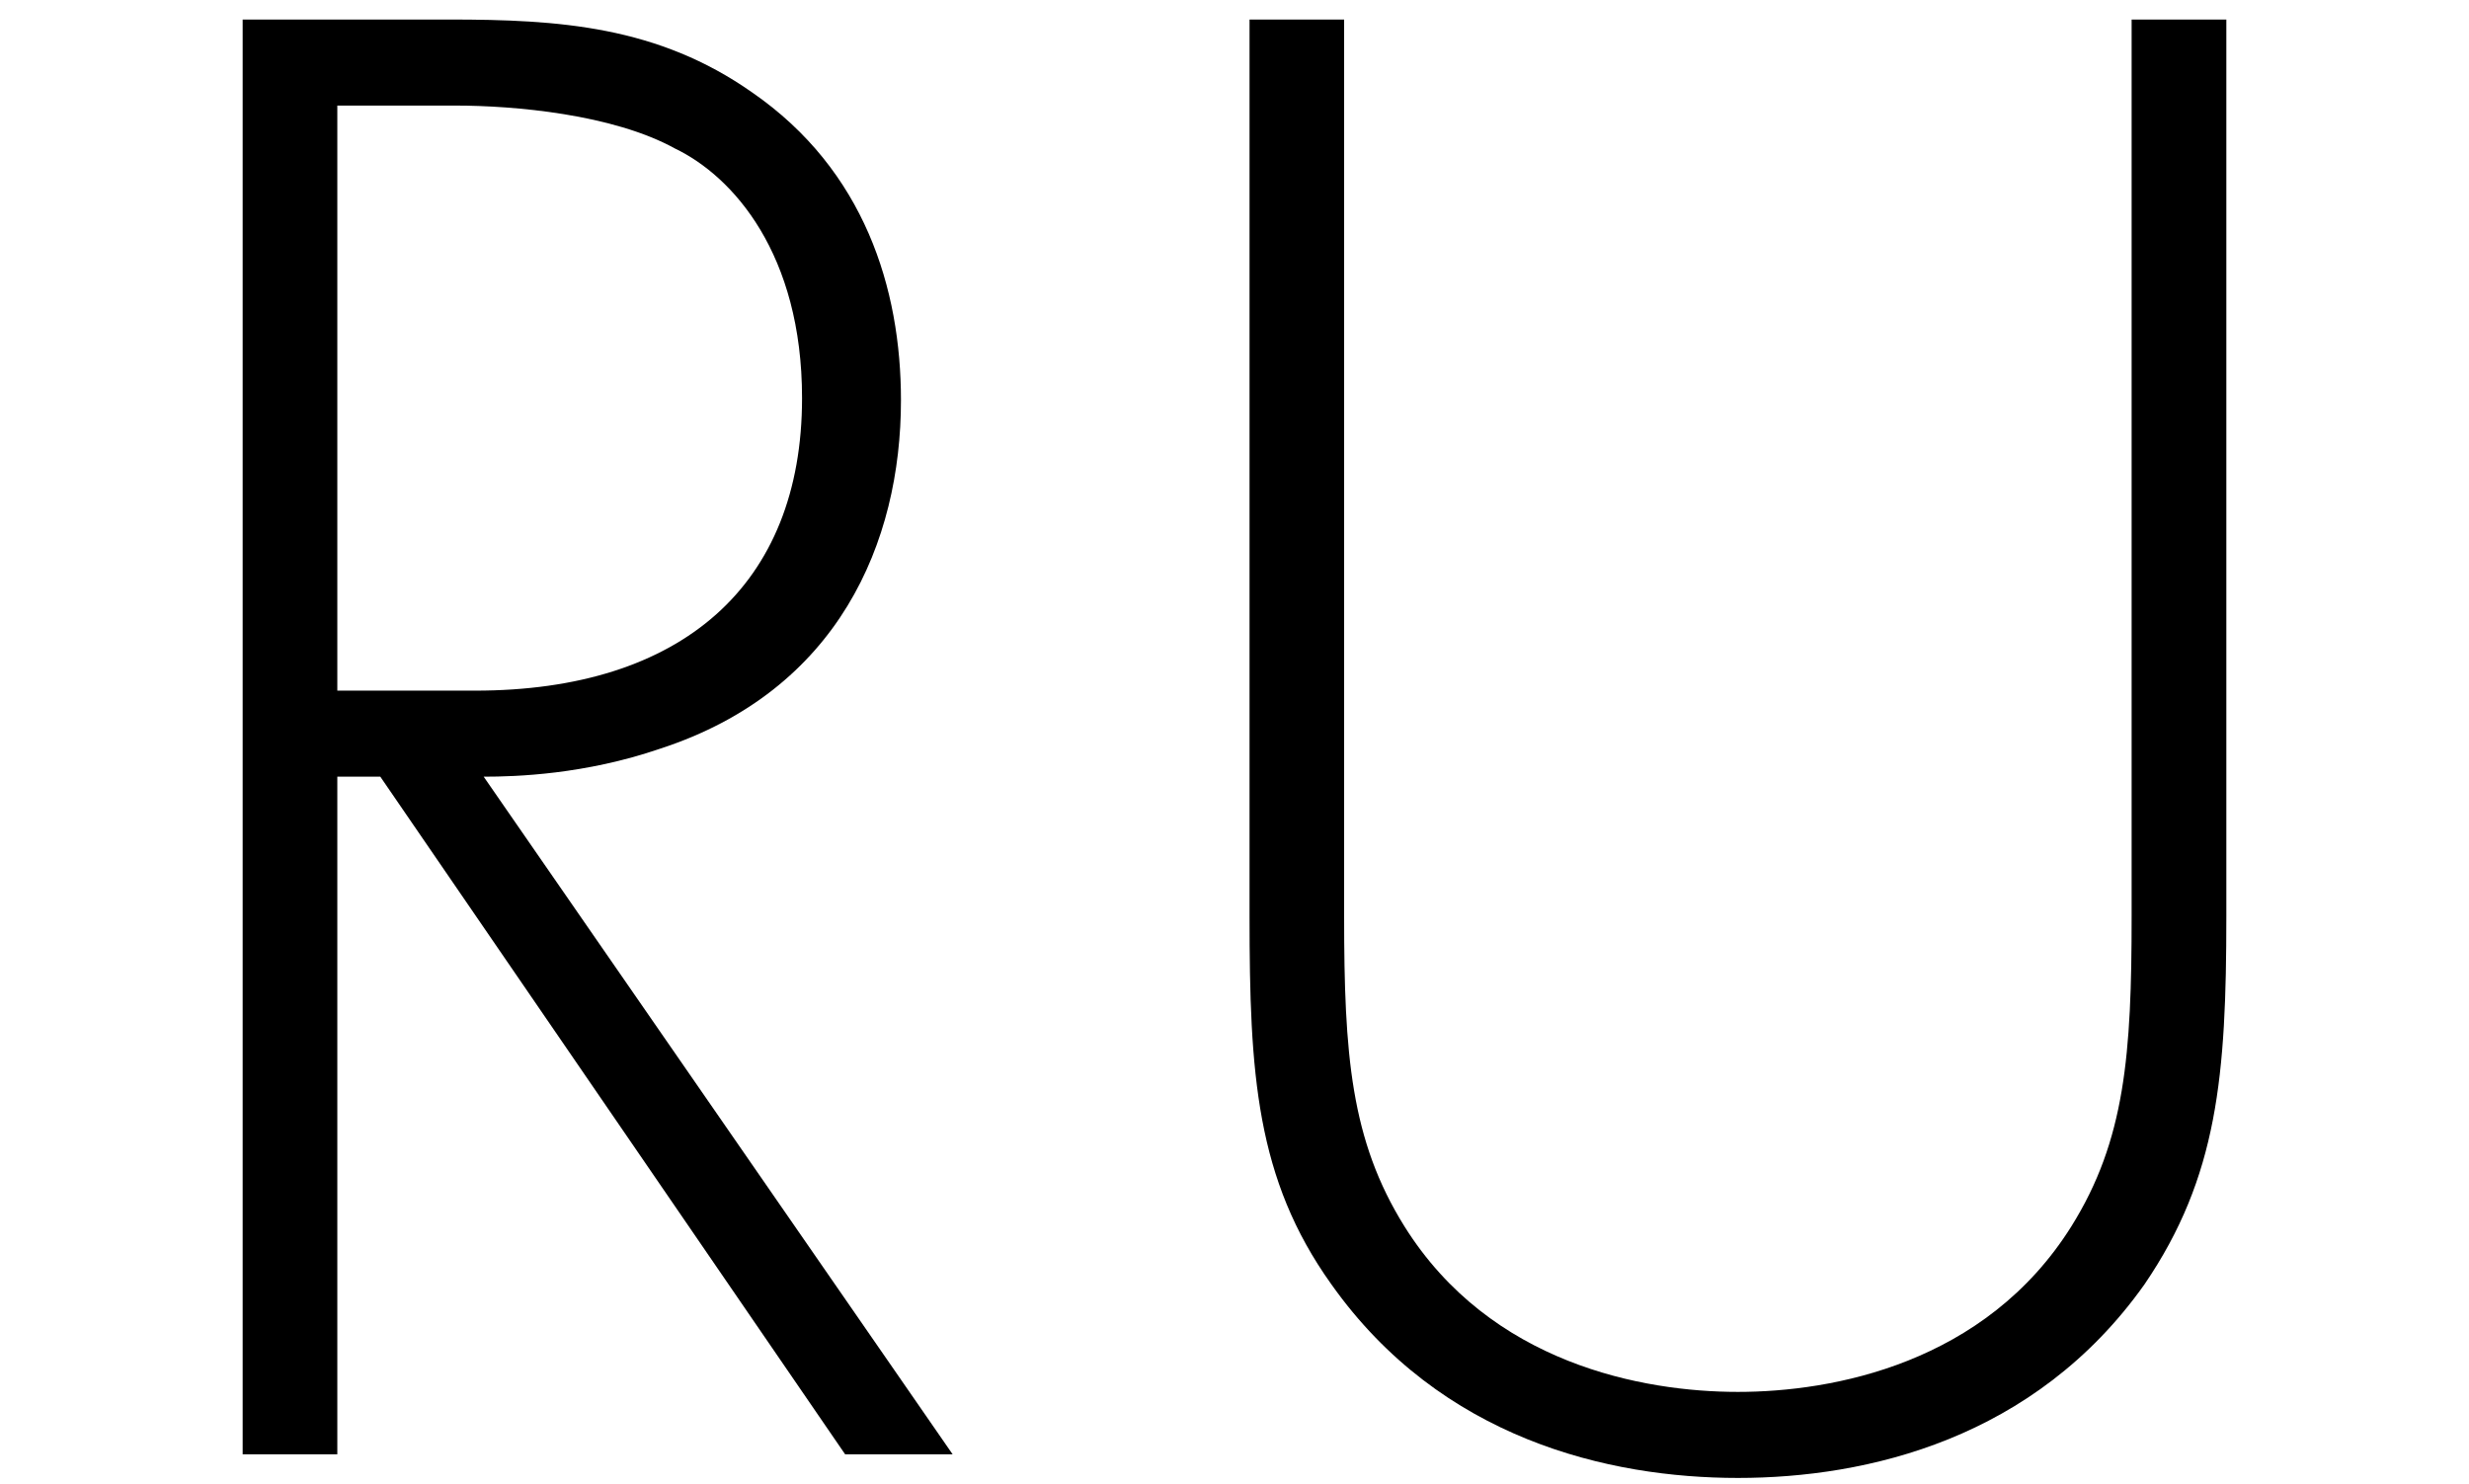 <?xml version="1.0" encoding="utf-8"?>
<!-- Generator: Adobe Illustrator 16.0.0, SVG Export Plug-In . SVG Version: 6.00 Build 0)  -->
<!DOCTYPE svg PUBLIC "-//W3C//DTD SVG 1.1//EN" "http://www.w3.org/Graphics/SVG/1.1/DTD/svg11.dtd">
<svg version="1.1" xmlns="http://www.w3.org/2000/svg" xmlns:xlink="http://www.w3.org/1999/xlink" x="0px" y="0px"
	 width="37.667px" height="22.646px" viewBox="0 0 37.667 22.646" enable-background="new 0 0 37.667 22.646" xml:space="preserve">
<g id="Layer_2">
</g>
<g id="Layer_1">
	<path d="M12.893,22.192l-7.091-10.34H5.146v10.34H3.702V0.298h3.151c1.674,0,3.184,0.099,4.627,1.116
		c1.707,1.182,2.265,2.987,2.265,4.693c0,2.166-0.952,4.432-3.675,5.318c-1.149,0.394-2.199,0.427-2.691,0.427l7.154,10.34H12.893z
		 M5.146,10.539h2.101c3.151,0,4.989-1.608,4.989-4.464c0-2.198-1.051-3.382-1.937-3.808C9.348,1.742,7.838,1.611,6.951,1.611H5.146
		V10.539z"/>
	<path d="M20.506,0.298v13.688c0,2.101,0.1,3.413,0.919,4.726c1.313,2.101,3.644,2.528,5.089,2.528c1.443,0,3.773-0.428,5.088-2.528
		c0.82-1.313,0.918-2.625,0.918-4.726V0.298h1.445v13.688c0,2.428-0.131,3.972-1.248,5.612c-1.674,2.363-4.234,2.955-6.203,2.955
		c-1.97,0-4.531-0.592-6.203-2.955c-1.15-1.608-1.248-3.217-1.248-5.612V0.298H20.506z"/>
</g>
</svg>
